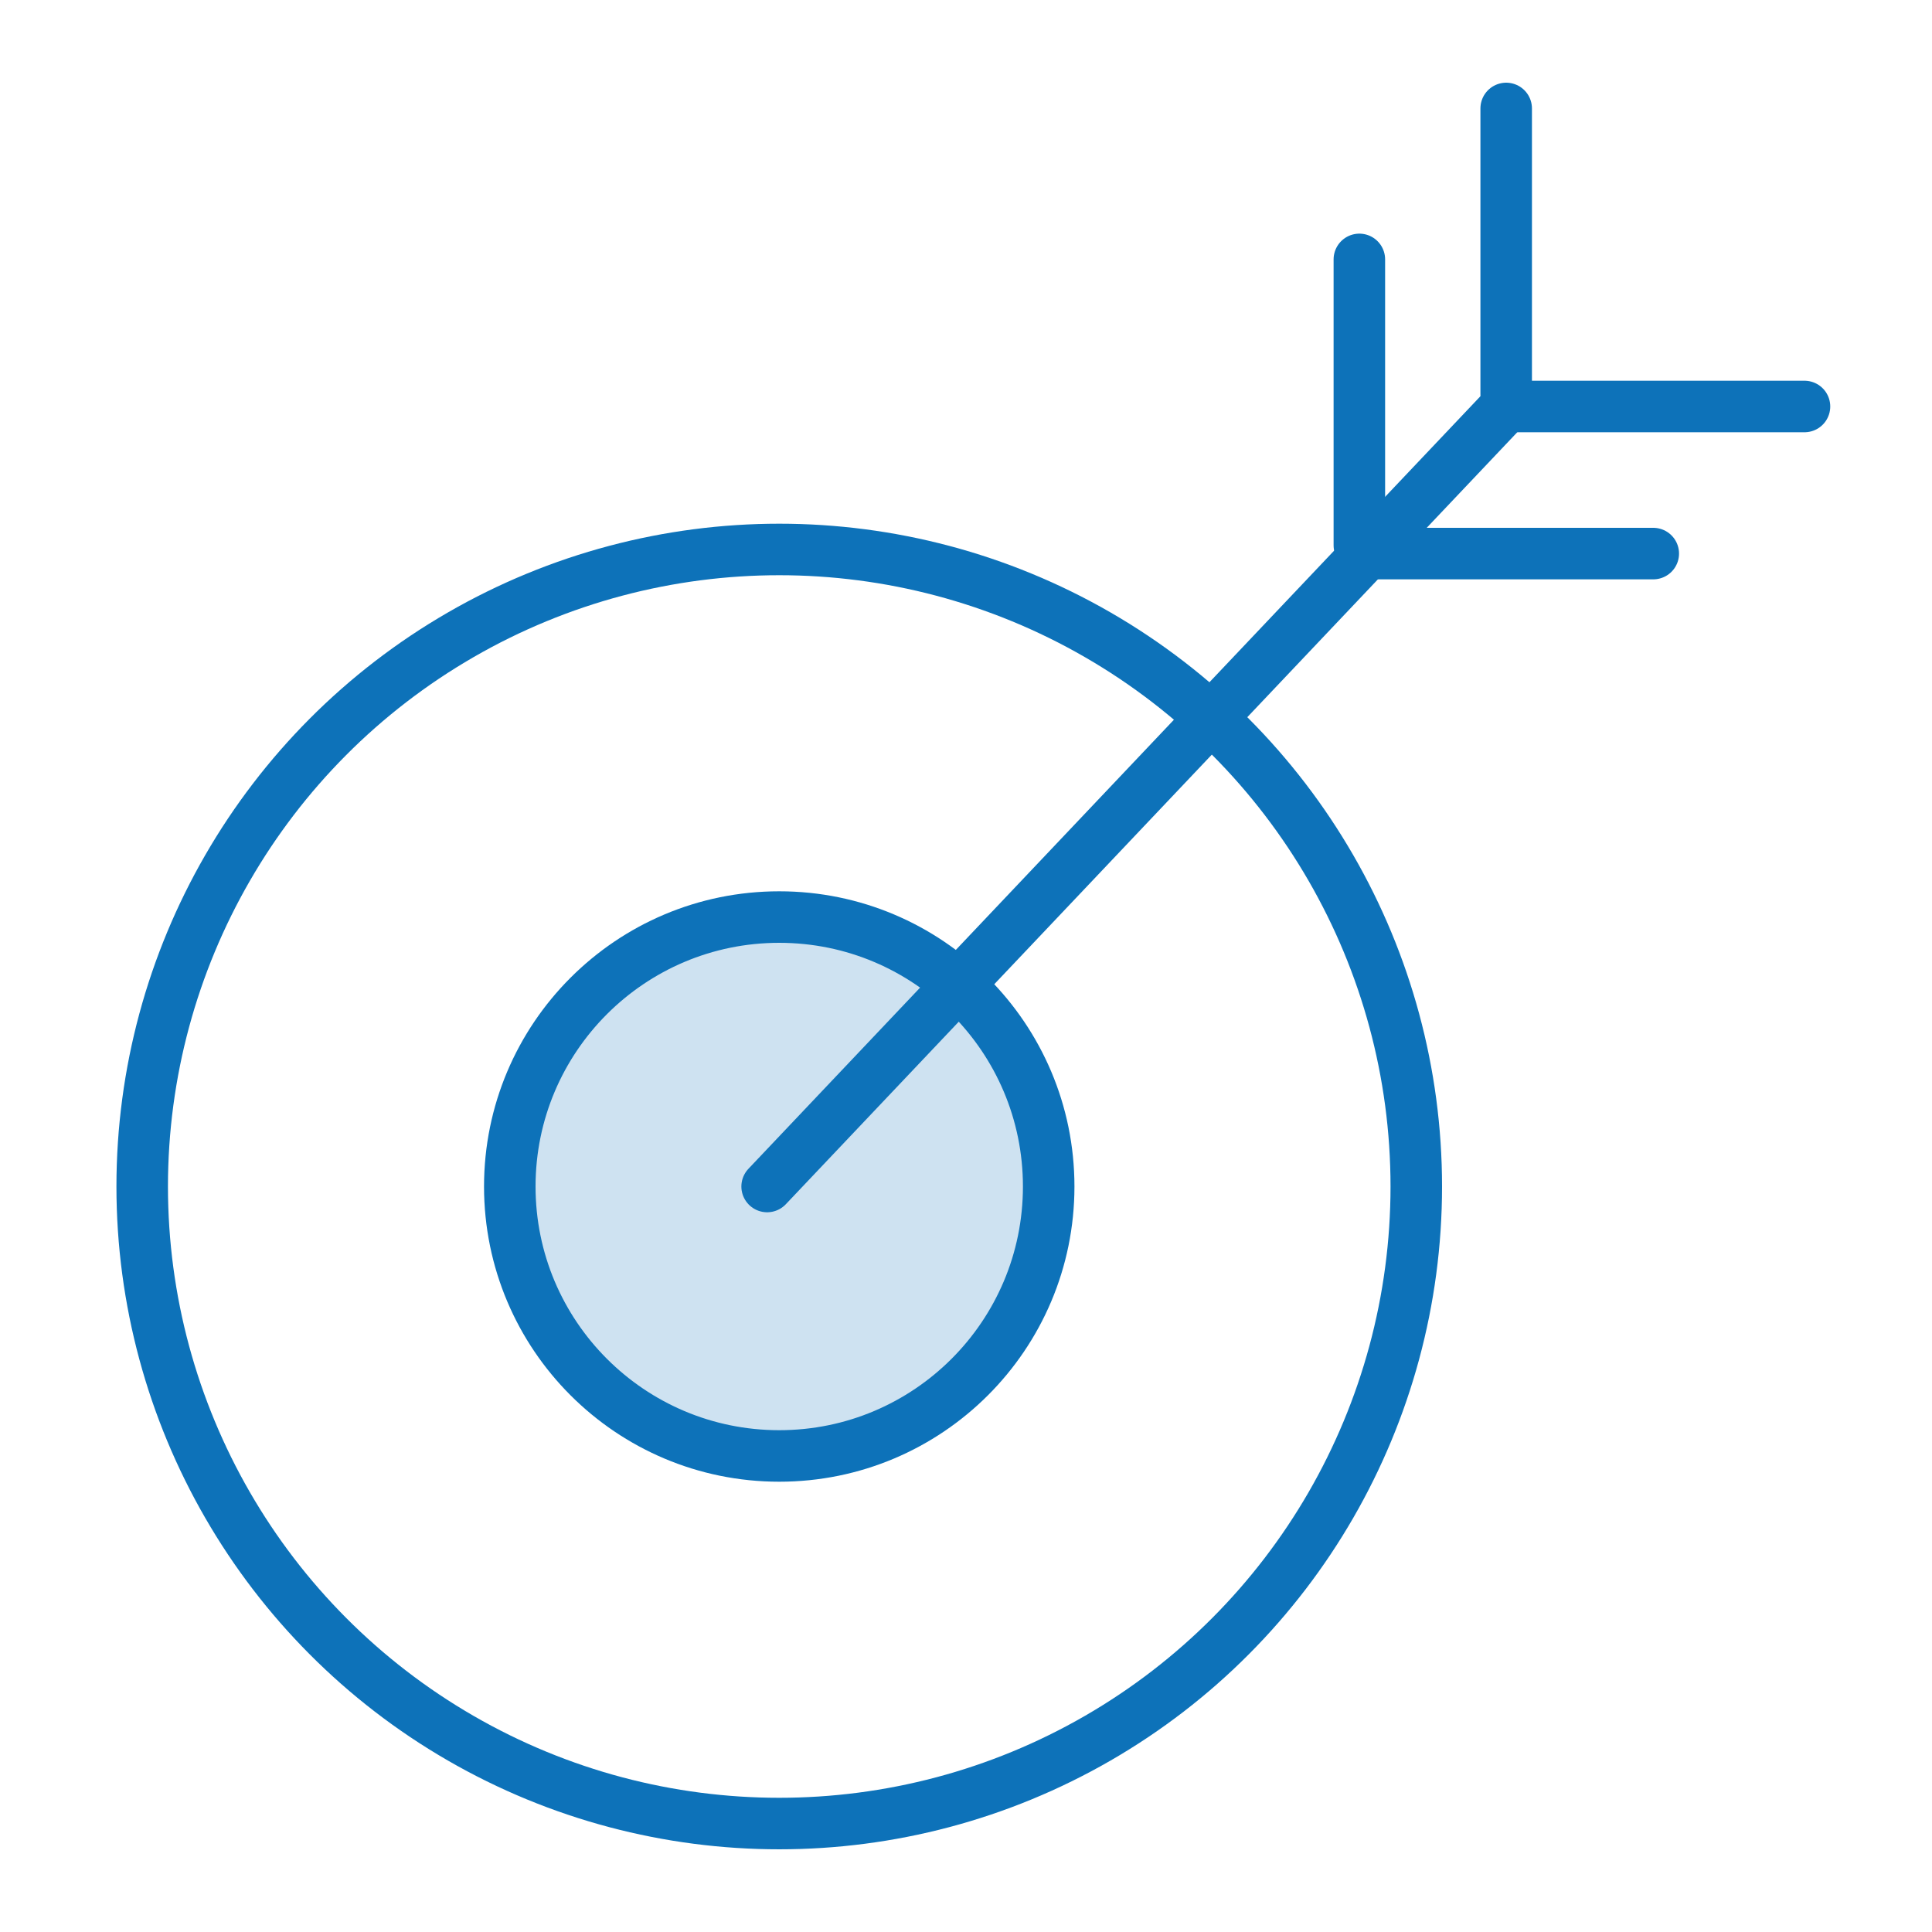 <svg id="Layer_1" data-name="Layer 1" xmlns="http://www.w3.org/2000/svg" viewBox="0 0 75 75"><defs><style>.cls-1{fill:none;stroke:#0d72b9;stroke-linecap:round;stroke-miterlimit:10;stroke-width:2px;}.cls-2{fill:#0d72b9;opacity:0.2;}</style></defs><title>accurate_dc_results_ico</title><circle class="cls-1" cx="30.25" cy="46.06" r="24.73"/><circle class="cls-2" cx="30.25" cy="46.06" r="10.46"/><circle class="cls-1" cx="30.25" cy="46.06" r="10.46"/><line class="cls-1" x1="58.47" y1="15.78" x2="29.78" y2="46.06"/><line class="cls-1" x1="52.77" y1="10.07" x2="52.77" y2="21.17"/><line class="cls-1" x1="58.47" y1="4.21" x2="58.47" y2="15.31"/><line class="cls-1" x1="58.95" y1="15.78" x2="70.05" y2="15.78"/><line class="cls-1" x1="53.08" y1="21.49" x2="64.18" y2="21.49"/></svg>